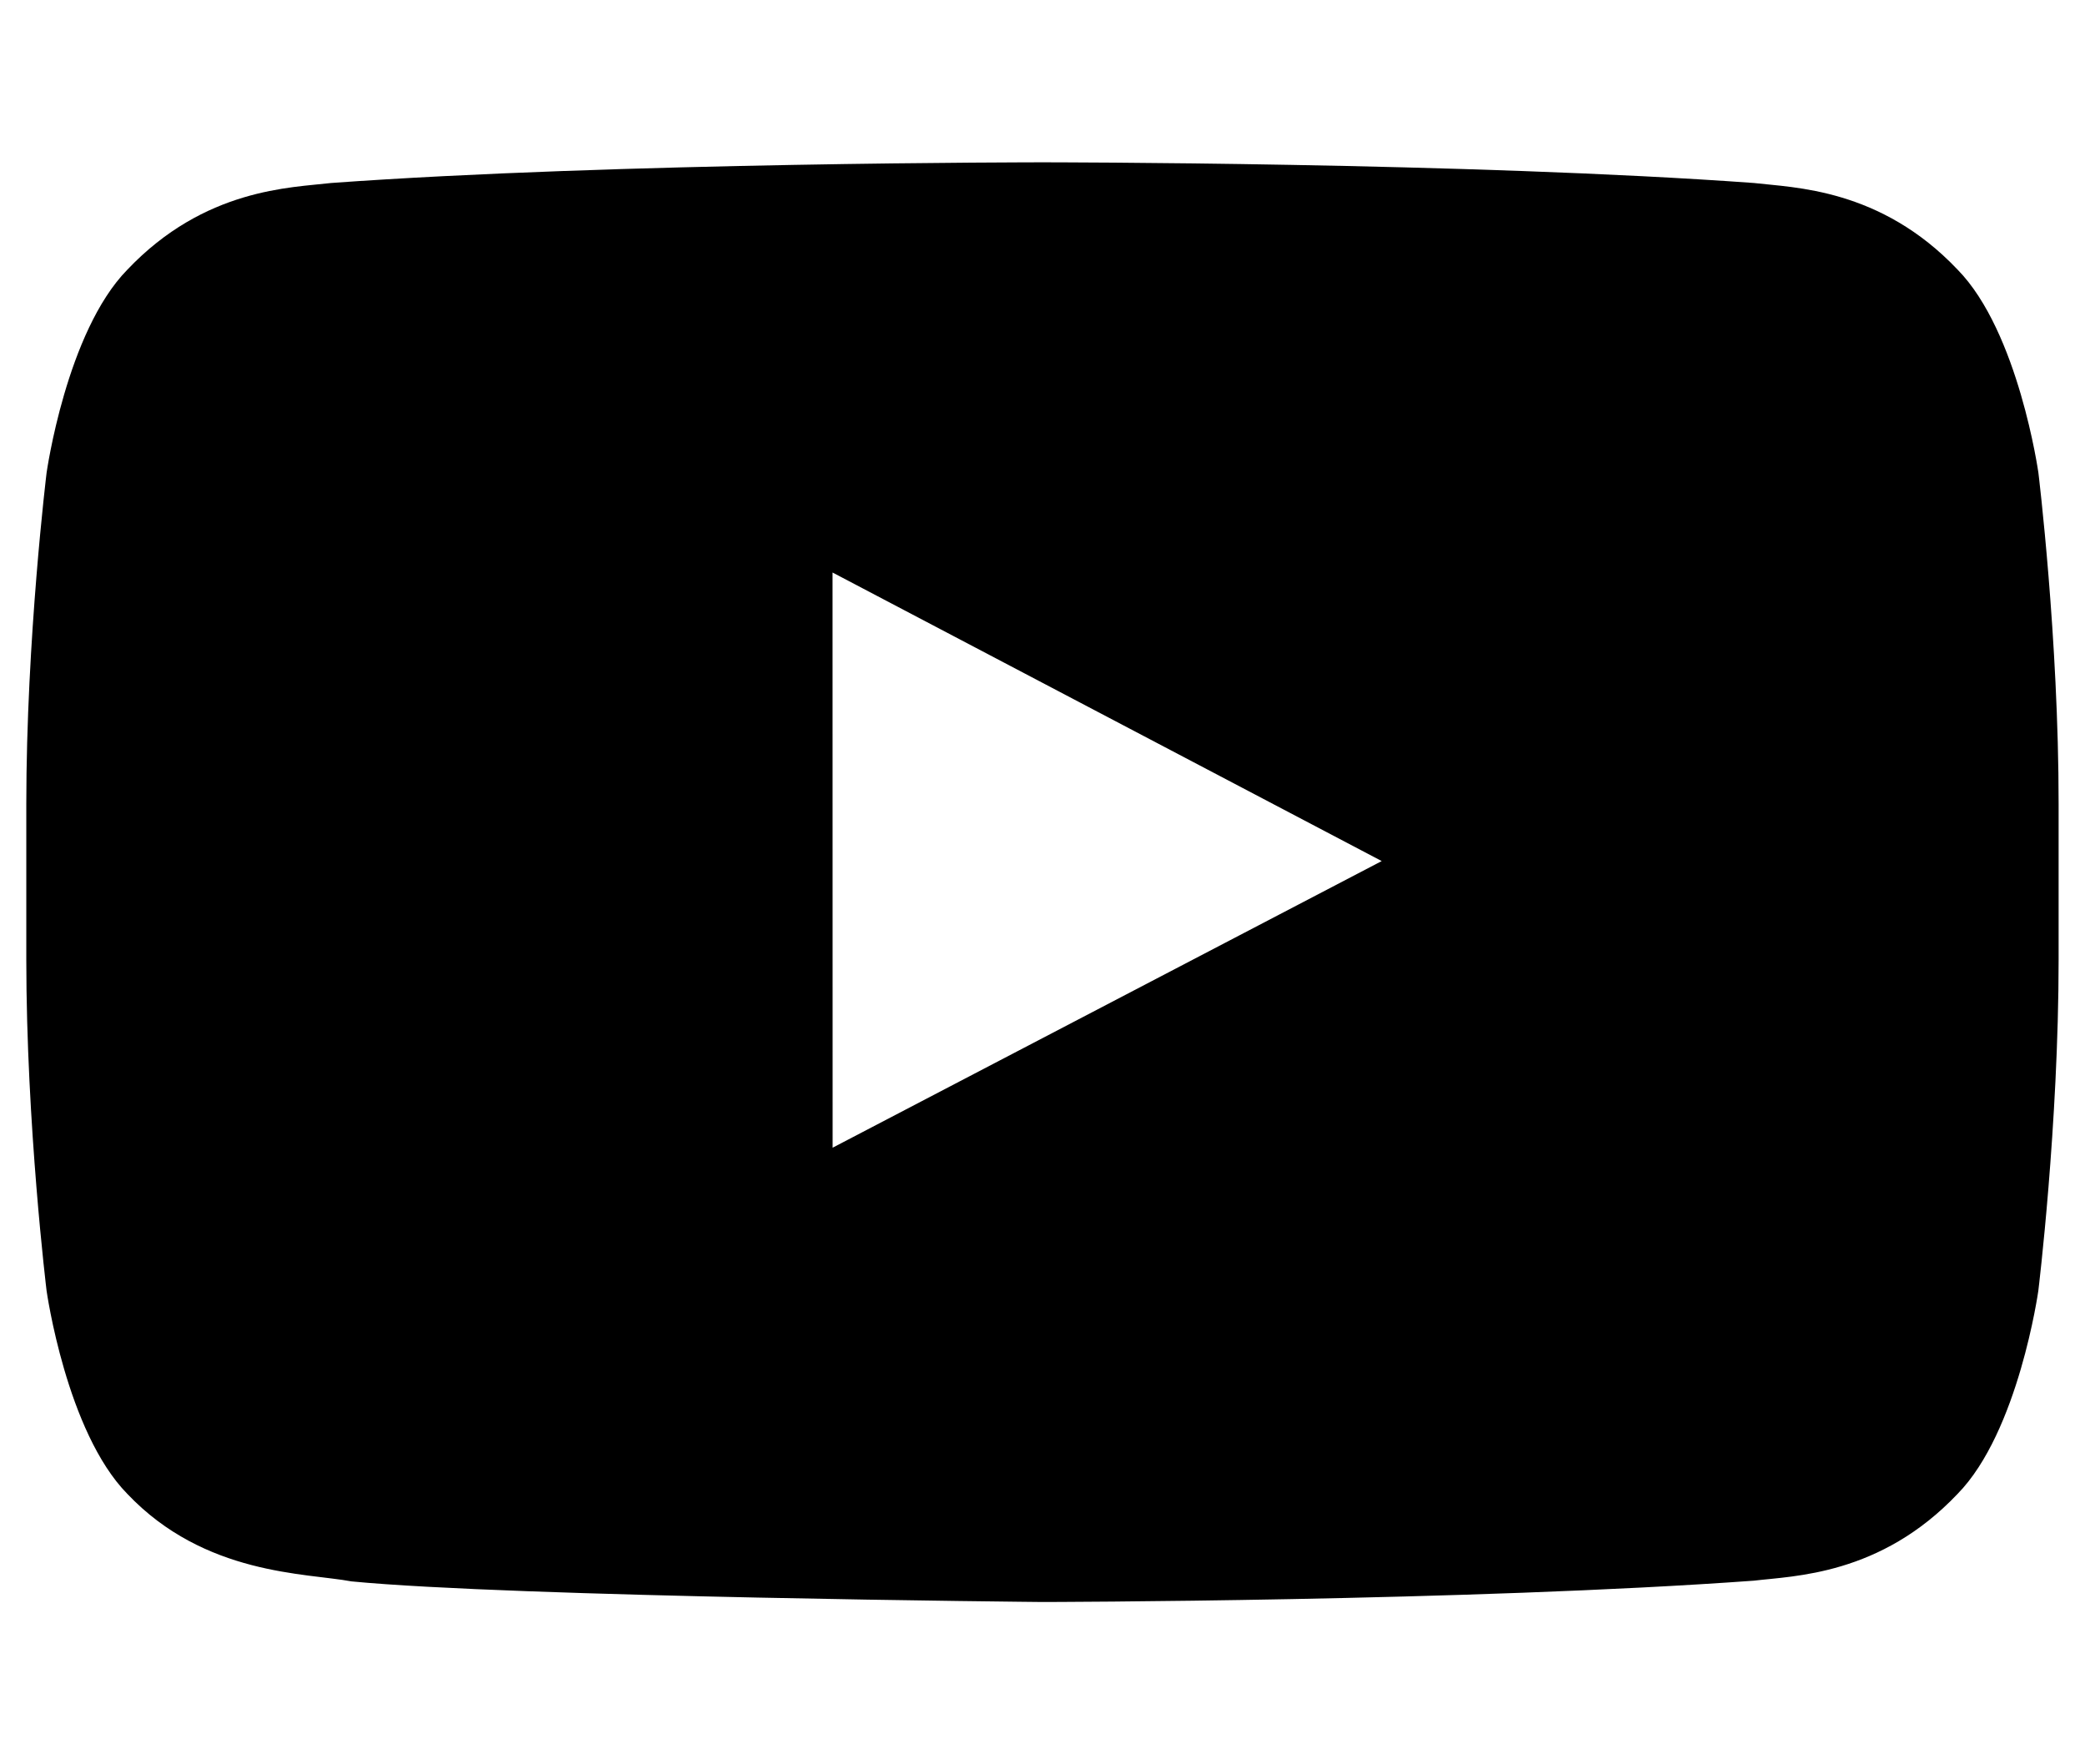 <?xml version="1.0" encoding="utf-8"?>
<!-- Generator: Adobe Illustrator 27.9.0, SVG Export Plug-In . SVG Version: 6.00 Build 0)  -->
<svg version="1.1" id="レイヤー_1" xmlns="http://www.w3.org/2000/svg" xmlns:xlink="http://www.w3.org/1999/xlink" x="0px"
	 y="0px" viewBox="0 0 26 22" style="enable-background:new 0 0 26 22;" xml:space="preserve">
<style type="text/css">
	.st0{fill-rule:evenodd;clip-rule:evenodd;}
</style>
<g id="Icons_00000173130115044580592760000003050783577771336344_">
	<g id="Black_00000146458001230363104470000005471583752278097083_" transform="translate(-200, -368)">
		<path id="Youtube_00000005963724418606116520000008090375247965039786_" class="st0" d="M210.383,382.311l-0.001-7.172
			l6.848,3.598L210.383,382.311z M225.419,373.896c0,0-0.248-1.759-1.007-2.533c-0.964-1.017-2.044-1.022-2.539-1.081
			c-3.547-0.258-8.867-0.258-8.867-0.258h-0.011c0,0-5.32,0-8.867,0.258c-0.496,0.059-1.575,0.064-2.54,1.081
			c-0.76,0.775-1.007,2.533-1.007,2.533s-0.253,2.066-0.253,4.131v1.937c0,2.066,0.253,4.131,0.253,4.131s0.247,1.759,1.007,2.533
			c0.965,1.017,2.231,0.985,2.795,1.091c2.028,0.196,8.617,0.257,8.617,0.257s5.326-0.008,8.872-0.266
			c0.495-0.06,1.575-0.065,2.539-1.082c0.76-0.775,1.007-2.533,1.007-2.533s0.253-2.065,0.253-4.131v-1.937
			C225.672,375.962,225.419,373.896,225.419,373.896L225.419,373.896z"/>
	</g>
</g>
</svg>
